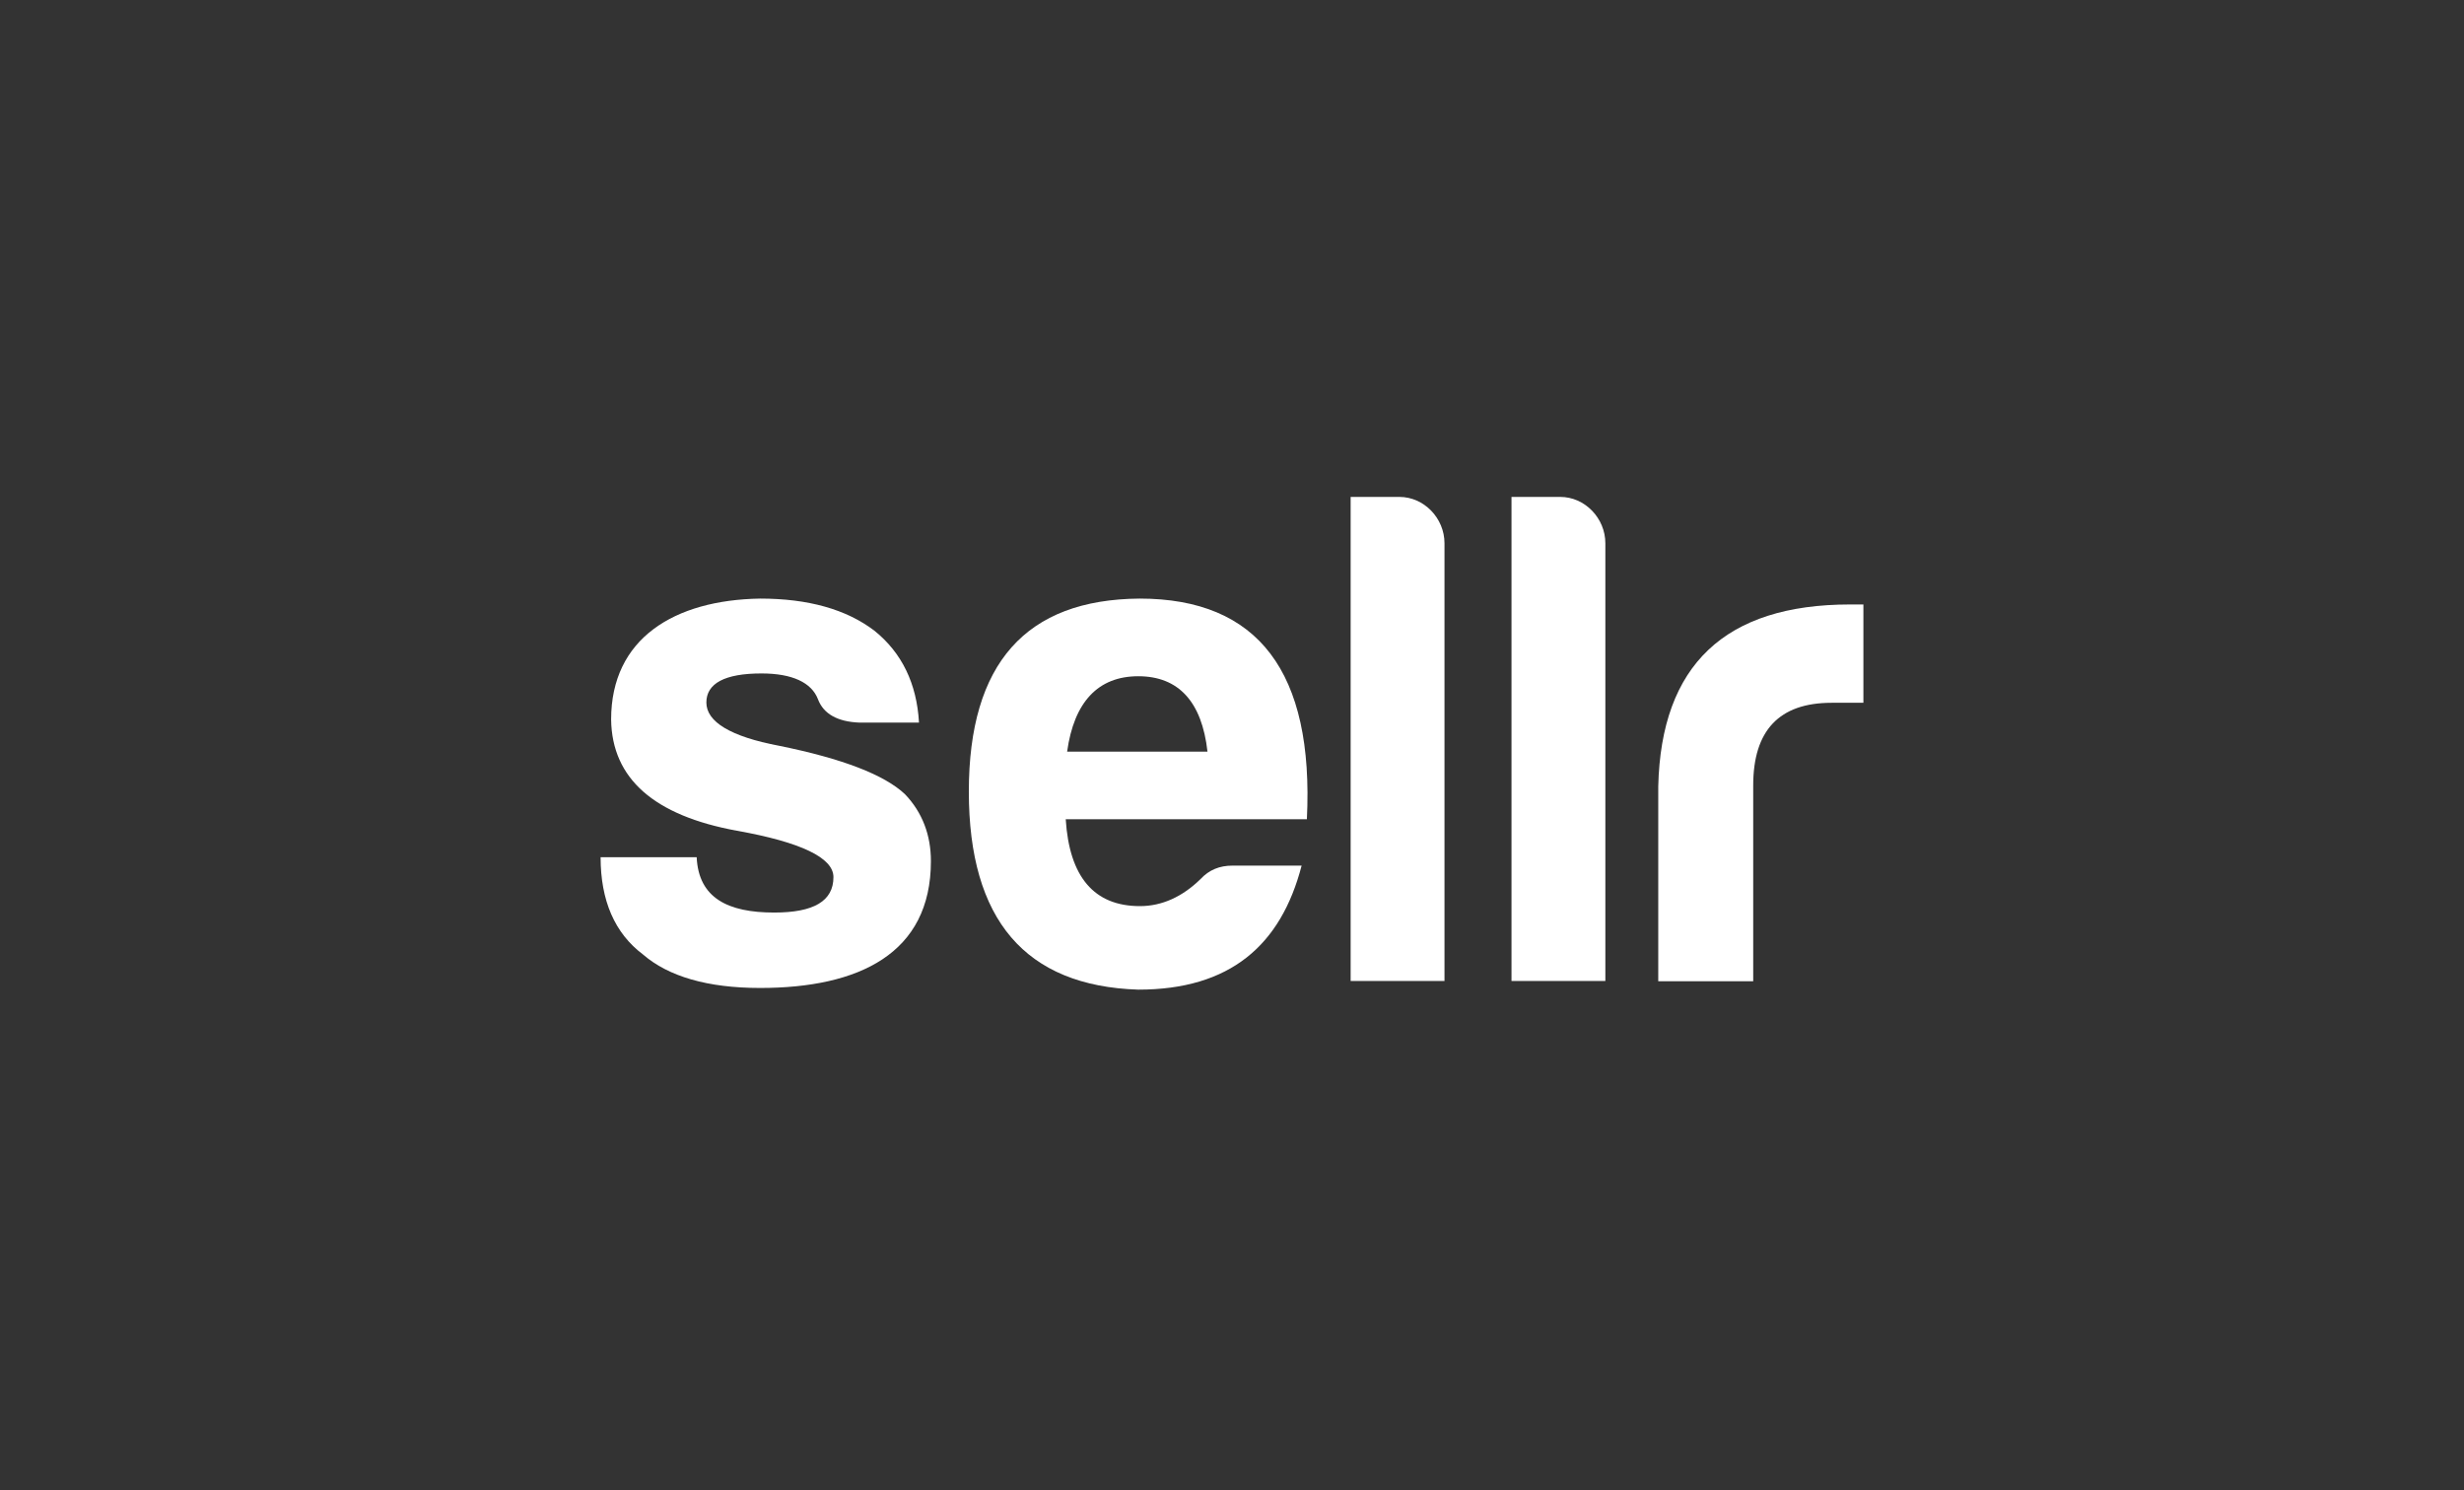 <svg width="200" height="121" viewBox="0 0 200 121" fill="none" xmlns="http://www.w3.org/2000/svg">
<rect x="0" y="0" width="200" height="121" fill="#333333" stroke="none"/>
<path d="M62.841 74.082C66.054 74.082 67.65 73.152 67.65 71.202C67.65 69.637 65.021 68.368 59.807 67.438C53.11 66.213 49.671 63.22 49.604 58.413C49.604 51.814 54.75 48.708 61.694 48.594C65.582 48.594 68.684 49.456 70.976 51.202C73.201 52.993 74.414 55.488 74.594 58.662H69.762C67.987 58.594 66.841 57.959 66.391 56.758C65.874 55.42 64.324 54.671 61.807 54.671C58.818 54.671 57.335 55.488 57.335 57.03C57.335 58.594 59.29 59.796 63.245 60.544C68.391 61.587 71.785 62.903 73.448 64.467C74.886 65.964 75.561 67.823 75.561 69.909C75.561 77.415 69.718 80.204 61.694 80.204C57.447 80.204 54.256 79.275 52.188 77.483C49.896 75.76 48.75 73.107 48.75 69.592H56.548C56.706 72.925 59.11 74.082 62.841 74.082Z" fill="white"/>
<path d="M92.392 80.34C83.223 80.045 78.639 74.671 78.639 64.263C78.639 53.855 83.268 48.662 92.505 48.594C102.123 48.594 106.663 54.558 106.078 66.508H86.504C86.796 71.179 88.796 73.56 92.527 73.56C94.302 73.56 95.966 72.812 97.449 71.361C98.145 70.612 98.999 70.272 100.033 70.272H105.651C103.966 76.757 99.831 80.34 92.392 80.34ZM86.617 61.02H98.01C97.561 56.984 95.673 54.898 92.392 54.898C89.134 54.898 87.178 56.984 86.617 61.02Z" fill="white"/>
<path d="M117.248 44.105V79.637H109.63V40.34H113.585C115.585 40.34 117.248 42.064 117.248 44.105Z" fill="white"/>
<path d="M130.305 44.105V79.637H122.687V40.34H126.642C128.642 40.34 130.305 42.064 130.305 44.105Z" fill="white"/>
<path d="M134.598 63.855C134.822 53.969 140.036 49.071 150.172 49.071H151.25V57.053H148.666C144.418 57.053 142.306 59.297 142.306 63.765V79.66H134.598V63.855Z" fill="white"/>
</svg>
